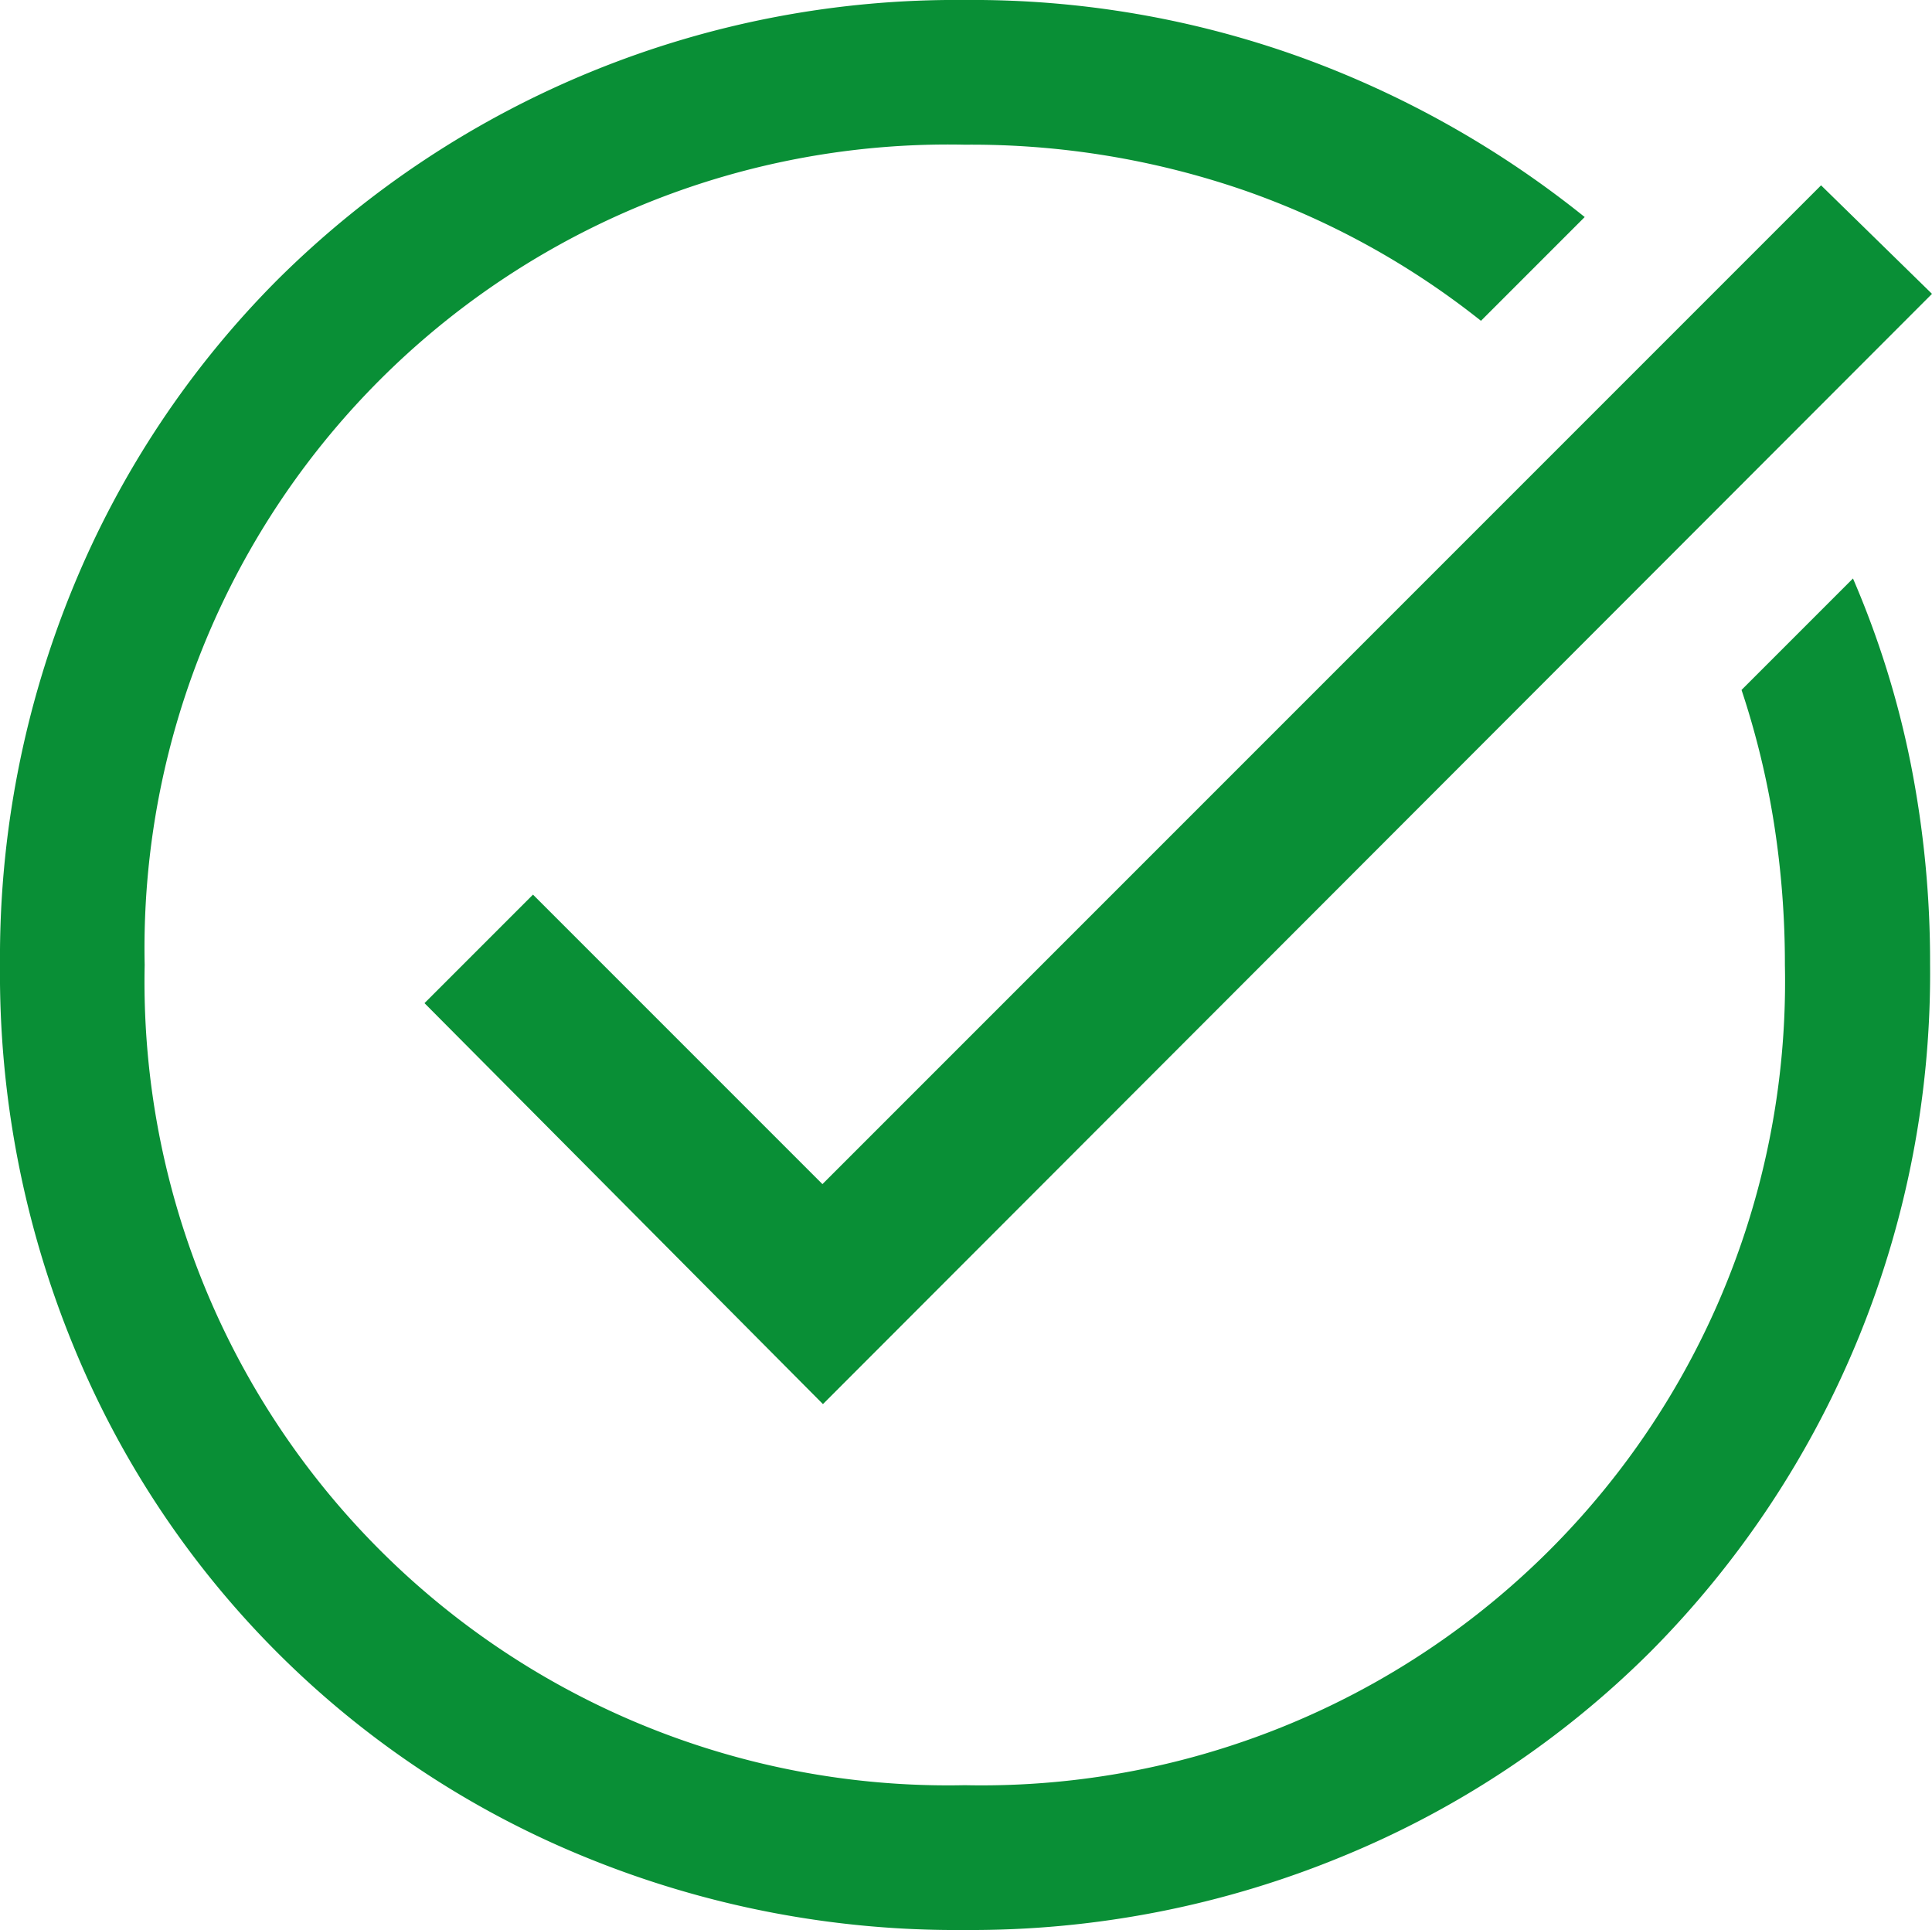 <svg xmlns="http://www.w3.org/2000/svg" width="19.07" height="19.047" viewBox="0 0 19.07 19.047">
  <path id="task_alt_FILL0_wght400_GRAD0_opsz48" d="M13.523,23.047a9.659,9.659,0,0,1-3.762-.726,9.217,9.217,0,0,1-5.035-5.035A9.659,9.659,0,0,1,4,13.523a9.6,9.6,0,0,1,.726-3.738A9.294,9.294,0,0,1,6.738,6.762,9.494,9.494,0,0,1,13.523,4a9.548,9.548,0,0,1,3.333.571,9.8,9.8,0,0,1,2.786,1.571L18.618,7.166a7.967,7.967,0,0,0-2.333-1.286,8.262,8.262,0,0,0-2.762-.452,7.931,7.931,0,0,0-8.095,8.095,7.931,7.931,0,0,0,8.095,8.095,7.931,7.931,0,0,0,8.095-8.095,8.918,8.918,0,0,0-.107-1.393,8.23,8.23,0,0,0-.321-1.321l1.1-1.1a9.1,9.1,0,0,1,.571,1.833,10.054,10.054,0,0,1,.19,1.976,9.494,9.494,0,0,1-2.762,6.785,9.294,9.294,0,0,1-3.024,2.012A9.6,9.6,0,0,1,13.523,23.047Zm-1.4-5.19L8.19,13.9l1.071-1.071,2.857,2.857,9.857-9.857L23.07,6.9Z" transform="translate(-4 -4)" fill="#098f36"/>
</svg>
